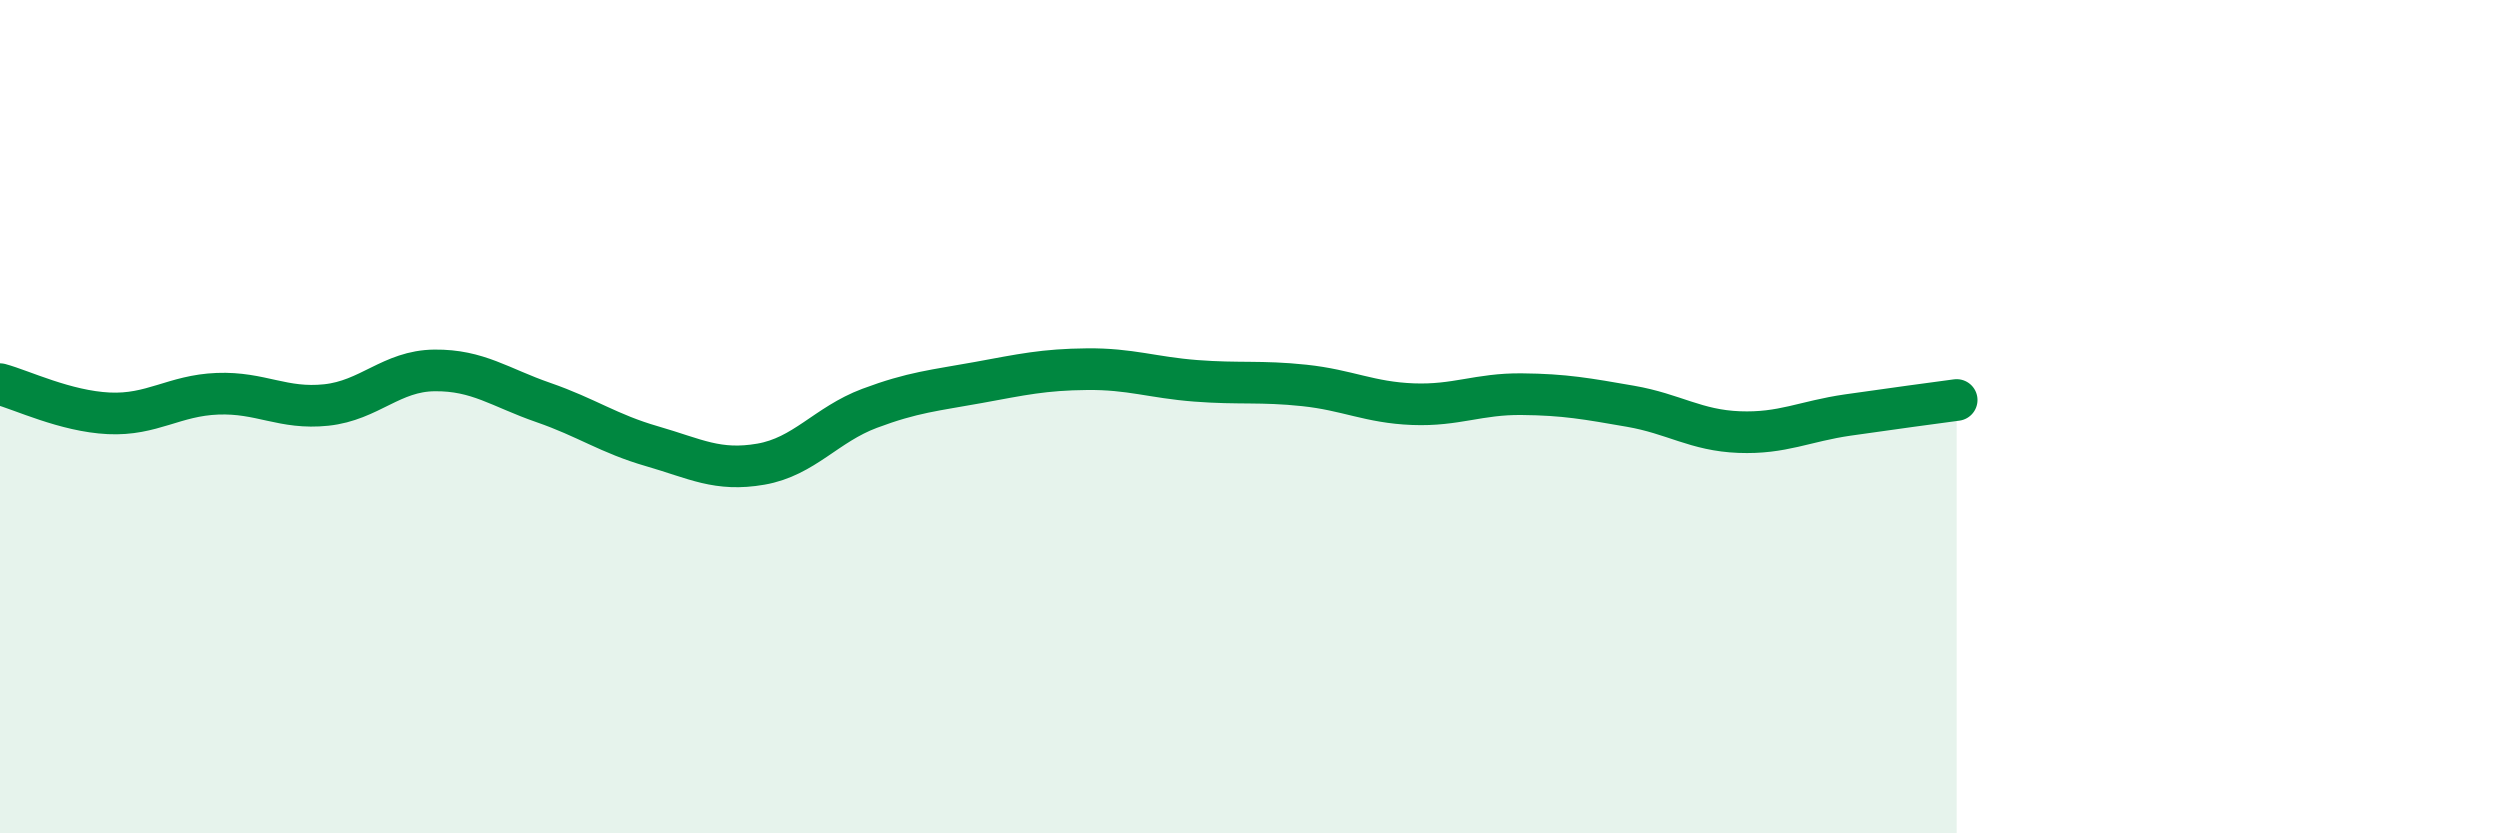 
    <svg width="60" height="20" viewBox="0 0 60 20" xmlns="http://www.w3.org/2000/svg">
      <path
        d="M 0,9.22 C 0.52,9.36 1.57,9.87 2.61,9.92 C 3.65,9.97 4.18,9.49 5.22,9.45 C 6.26,9.41 6.79,9.83 7.83,9.72 C 8.87,9.61 9.39,8.9 10.43,8.89 C 11.47,8.88 12,9.3 13.04,9.66 C 14.08,10.02 14.61,10.41 15.65,10.71 C 16.69,11.01 17.22,11.32 18.26,11.14 C 19.3,10.96 19.83,10.19 20.87,9.8 C 21.91,9.41 22.44,9.37 23.48,9.18 C 24.52,8.99 25.05,8.87 26.09,8.86 C 27.13,8.85 27.66,9.06 28.7,9.14 C 29.74,9.22 30.26,9.14 31.3,9.25 C 32.34,9.36 32.87,9.66 33.91,9.7 C 34.95,9.74 35.48,9.45 36.52,9.46 C 37.56,9.47 38.09,9.57 39.13,9.75 C 40.17,9.93 40.7,10.33 41.74,10.37 C 42.78,10.41 43.31,10.11 44.35,9.96 C 45.39,9.81 46.44,9.67 46.96,9.6L46.96 20L0 20Z"
        fill="#008740"
        opacity="0.1"
        stroke-linecap="round"
        stroke-linejoin="round"
      />
      <path
        d="M 0,9.22 C 0.52,9.36 1.57,9.87 2.61,9.92 C 3.65,9.97 4.18,9.49 5.22,9.45 C 6.26,9.41 6.79,9.83 7.83,9.72 C 8.87,9.61 9.39,8.9 10.43,8.89 C 11.47,8.88 12,9.3 13.04,9.66 C 14.08,10.02 14.61,10.41 15.65,10.71 C 16.69,11.01 17.22,11.32 18.26,11.14 C 19.3,10.96 19.83,10.19 20.87,9.8 C 21.91,9.41 22.44,9.37 23.48,9.18 C 24.52,8.99 25.05,8.87 26.09,8.86 C 27.13,8.85 27.66,9.06 28.7,9.14 C 29.74,9.22 30.26,9.14 31.3,9.25 C 32.34,9.36 32.87,9.66 33.91,9.7 C 34.95,9.74 35.48,9.45 36.52,9.46 C 37.56,9.47 38.09,9.57 39.13,9.75 C 40.17,9.93 40.7,10.33 41.74,10.37 C 42.78,10.41 43.31,10.11 44.35,9.96 C 45.39,9.81 46.44,9.67 46.96,9.6"
        stroke="#008740"
        stroke-width="1"
        fill="none"
        stroke-linecap="round"
        stroke-linejoin="round"
      />
    </svg>
  